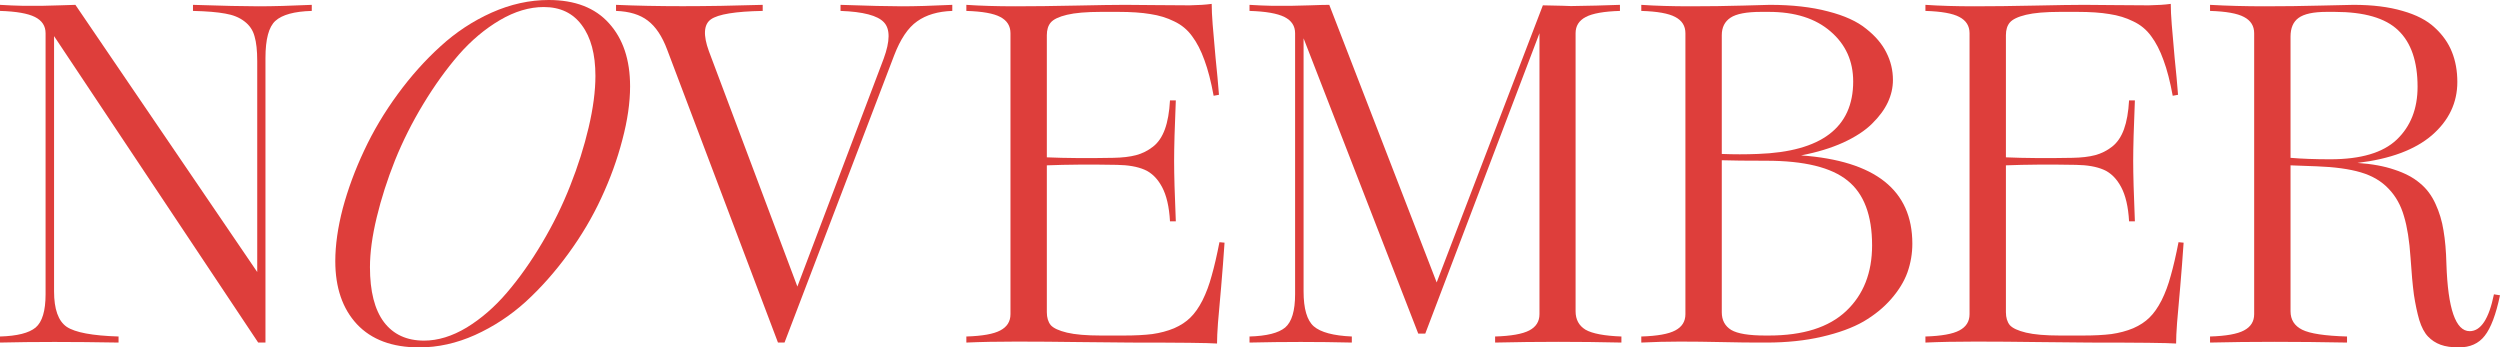 <?xml version="1.0" encoding="UTF-8"?> <svg xmlns="http://www.w3.org/2000/svg" viewBox="0 0 604.219 83.965" fill="none"><path d="M0 81.328C4.141 81.211 7.012 80.488 8.613 79.16C10.215 77.793 11.016 75.117 11.016 71.133V8.027C11.016 6.27 10.156 4.961 8.437 4.102C6.719 3.242 3.906 2.754 0 2.637V1.172C1.875 1.289 3.75 1.367 5.625 1.406C7.539 1.406 9.023 1.406 10.078 1.406C11.133 1.367 12.598 1.328 14.473 1.289C16.348 1.211 17.598 1.172 18.223 1.172L62.168 65.742V14.766C62.168 12.227 61.953 10.234 61.523 8.789C61.133 7.305 60.312 6.094 59.062 5.156C57.852 4.219 56.309 3.594 54.434 3.281C52.559 2.93 49.961 2.715 46.641 2.637V1.172C53.789 1.406 59.062 1.523 62.461 1.523C65.898 1.523 70.195 1.406 75.352 1.172V2.637C71.133 2.754 68.203 3.555 66.563 5.039C64.961 6.484 64.16 9.473 64.16 14.004V82.793H62.402L13.066 8.73V70.43C13.066 74.727 14.082 77.578 16.113 78.984C18.145 80.352 22.324 81.133 28.652 81.328V82.793C17.559 82.598 8.008 82.598 0 82.793V81.328Z" fill="#DE3E3B"></path><path d="M101.309 83.965C94.785 83.965 89.766 82.09 86.25 78.34C82.773 74.59 81.035 69.512 81.035 63.105C81.035 59.238 81.641 54.98 82.851 50.332C84.102 45.684 85.82 41.035 88.008 36.387C90.195 31.699 92.891 27.168 96.094 22.793C99.297 18.418 102.754 14.551 106.465 11.191C110.176 7.793 114.297 5.078 118.828 3.047C123.398 1.016 127.988 0 132.598 0C138.965 0 143.828 1.875 147.187 5.625C150.586 9.375 152.285 14.453 152.285 20.859C152.285 24.805 151.66 29.121 150.41 33.809C149.199 38.496 147.5 43.184 145.312 47.871C143.164 52.52 140.488 57.031 137.285 61.406C134.121 65.742 130.703 69.59 127.031 72.949C123.359 76.27 119.277 78.945 114.785 80.977C110.332 82.969 105.84 83.965 101.309 83.965ZM89.414 64.57C89.414 70.43 90.547 74.863 92.812 77.871C95.078 80.84 98.301 82.324 102.48 82.324C105.84 82.324 109.277 81.27 112.793 79.16C116.308 77.012 119.551 74.199 122.519 70.723C125.527 67.207 128.359 63.203 131.016 58.711C133.711 54.18 135.976 49.57 137.813 44.883C139.688 40.156 141.172 35.469 142.266 30.82C143.359 26.172 143.906 22.012 143.906 18.34C143.906 13.105 142.813 9.023 140.625 6.094C138.477 3.164 135.41 1.699 131.426 1.699C127.949 1.699 124.414 2.754 120.82 4.863C117.227 6.973 113.906 9.766 110.859 13.242C107.852 16.719 105 20.684 102.305 25.137C99.609 29.59 97.324 34.141 95.449 38.789C93.613 43.399 92.148 47.969 91.055 52.5C89.961 57.031 89.414 61.055 89.414 64.57Z" fill="#DE3E3B"></path><path d="M161.25 12.012C160.039 8.77 158.477 6.426 156.562 4.98C154.687 3.535 152.129 2.754 148.887 2.637V1.172C158.535 1.602 170.351 1.602 184.336 1.172V2.637C177.734 2.754 173.555 3.437 171.797 4.688C170.078 5.937 169.922 8.496 171.328 12.363L192.715 69.258L213.574 14.18C215.137 9.922 215.156 6.992 213.633 5.391C212.109 3.75 208.613 2.832 203.144 2.637V1.172C209.863 1.406 214.805 1.523 217.969 1.523C221.172 1.523 225.234 1.406 230.156 1.172V2.637C226.68 2.754 223.848 3.594 221.66 5.156C219.473 6.68 217.617 9.434 216.094 13.418L189.609 82.793H188.027L161.25 12.012Z" fill="#DE3E3B"></path><path d="M294.14 83.027C292.11 82.871 285.155 82.793 273.281 82.793C270.821 82.793 266.759 82.754 261.094 82.676C255.469 82.598 250.332 82.558 245.684 82.558C241.035 82.558 236.992 82.637 233.555 82.793V81.328C237.422 81.211 240.156 80.723 241.758 79.863C243.398 79.004 244.219 77.695 244.219 75.938V8.027C244.219 6.27 243.398 4.961 241.758 4.102C240.156 3.242 237.422 2.754 233.555 2.637V1.172C236.992 1.406 240.918 1.523 245.332 1.523C249.746 1.523 254.649 1.465 260.039 1.348C265.469 1.23 269.434 1.172 271.933 1.172C272.988 1.172 275.293 1.191 278.848 1.23C282.44 1.27 285.333 1.289 287.52 1.289C289.708 1.25 291.485 1.133 292.852 0.937C292.852 2.266 292.93 3.926 293.085 5.918C293.242 7.91 293.477 10.605 293.79 14.004C294.14 17.363 294.415 20.332 294.61 22.91L293.32 23.145C292.695 19.707 291.952 16.836 291.095 14.531C290.272 12.227 289.278 10.293 288.105 8.73C286.973 7.168 285.528 5.977 283.77 5.156C282.05 4.297 280.136 3.711 278.028 3.398C275.958 3.047 273.378 2.871 270.294 2.871H266.074C262.559 2.871 259.824 3.105 257.872 3.574C255.917 4.043 254.609 4.668 253.944 5.449C253.319 6.191 253.007 7.207 253.007 8.496V38.027C257.657 38.223 263.009 38.262 269.064 38.145C271.251 38.106 273.086 37.891 274.571 37.5C276.056 37.109 277.421 36.426 278.673 35.449C279.923 34.473 280.878 33.066 281.543 31.23C282.208 29.394 282.618 27.07 282.773 24.258H284.18C283.905 30.742 283.77 35.625 283.77 38.906C283.77 42.148 283.905 47.012 284.18 53.496H282.773C282.578 49.98 281.933 47.207 280.84 45.176C279.746 43.145 278.341 41.758 276.621 41.016C274.903 40.273 272.676 39.883 269.941 39.844C263.536 39.726 257.892 39.766 253.007 39.961V75.469C253.007 76.758 253.319 77.793 253.944 78.574C254.609 79.316 255.917 79.922 257.872 80.391C259.824 80.859 262.559 81.094 266.074 81.094H271.581C274.316 81.094 276.621 80.977 278.496 80.742C280.41 80.469 282.168 80 283.77 79.336C285.37 78.633 286.68 77.773 287.695 76.758C288.75 75.742 289.728 74.355 290.625 72.598C291.522 70.801 292.265 68.809 292.852 66.621C293.477 64.434 294.102 61.738 294.727 58.535L295.957 58.652C295.722 62.129 295.45 65.684 295.137 69.316C294.825 72.949 294.57 75.84 294.375 77.988C294.22 80.098 294.14 81.777 294.14 83.027Z" fill="#DE3E3B"></path><path d="M301.992 81.328C306.132 81.211 309.004 80.488 310.606 79.16C312.206 77.793 313.009 75.117 313.009 71.133V8.027C313.009 6.27 312.149 4.961 310.429 4.102C308.712 3.242 305.899 2.754 301.992 2.637V1.172C303.829 1.289 305.664 1.367 307.499 1.406C309.337 1.406 310.821 1.406 311.954 1.406C313.086 1.367 314.649 1.328 316.641 1.289C318.671 1.211 320.216 1.172 321.268 1.172L347.227 68.262L372.891 1.289C376.876 1.367 379.14 1.426 379.688 1.465C380.273 1.465 382.325 1.426 385.84 1.348C389.355 1.23 391.25 1.172 391.522 1.172V2.637C387.657 2.754 384.903 3.242 383.263 4.102C381.62 4.961 380.8 6.27 380.8 8.027V75.234C380.8 77.227 381.603 78.711 383.203 79.687C384.843 80.625 387.735 81.172 391.875 81.328V82.793C381.68 82.558 371.503 82.558 361.349 82.793V81.328C365.214 81.211 367.968 80.723 369.608 79.863C371.251 79.004 372.071 77.695 372.071 75.938V8.027L344.472 80.625H342.772L315.059 9.258V70.43C315.059 74.609 315.879 77.422 317.519 78.867C319.198 80.313 322.266 81.133 326.718 81.328V82.793C318.476 82.598 310.234 82.598 301.992 82.793V81.328Z" fill="#DE3E3B"></path><path d="M396.679 81.328C400.547 81.211 403.282 80.723 404.884 79.863C406.524 79.004 407.344 77.695 407.344 75.938V8.027C407.344 6.27 406.524 4.961 404.884 4.102C403.282 3.242 400.547 2.754 396.679 2.637V1.172C400.117 1.406 404.062 1.523 408.516 1.523C413.009 1.523 417.266 1.465 421.288 1.348C425.313 1.23 427.46 1.172 427.735 1.172C433.125 1.172 437.812 1.699 441.797 2.754C445.782 3.77 448.867 5.176 451.054 6.973C453.282 8.73 454.901 10.645 455.919 12.715C456.974 14.785 457.499 16.992 457.499 19.336C457.499 21.172 457.089 22.969 456.269 24.727C455.449 26.484 454.179 28.203 452.462 29.883C450.782 31.563 448.457 33.086 445.489 34.453C442.56 35.781 439.16 36.816 435.292 37.559C453.222 38.848 462.189 45.957 462.189 58.887C462.189 61.27 461.796 63.574 461.016 65.801C460.234 67.988 458.926 70.137 457.089 72.246C455.294 74.316 453.067 76.133 450.409 77.695C447.754 79.219 444.395 80.449 440.332 81.387C436.307 82.324 431.835 82.793 426.913 82.793H424.628C422.558 82.793 419.706 82.754 416.073 82.676C412.481 82.598 409.121 82.558 405.997 82.558C402.909 82.558 399.804 82.637 396.679 82.793V81.328ZM416.133 75.469C416.133 77.383 416.893 78.809 418.418 79.746C419.941 80.645 422.696 81.094 426.68 81.094H427.5C435.782 81.094 442.012 79.121 446.192 75.176C450.372 71.231 452.462 65.938 452.462 59.297C452.462 52.031 450.489 46.816 446.542 43.652C442.597 40.449 436.055 38.848 426.913 38.848C422.108 38.848 418.516 38.808 416.133 38.73V75.469ZM416.133 37.207C419.023 37.324 421.933 37.324 424.863 37.207C440.215 36.66 447.892 30.82 447.892 19.688C447.892 14.766 446.074 10.742 442.442 7.617C438.81 4.453 433.828 2.871 427.5 2.871H425.625C422.108 2.871 419.648 3.34 418.243 4.277C416.836 5.215 416.133 6.621 416.133 8.496V37.207Z" fill="#DE3E3B"></path><path d="M525.938 83.027C523.905 82.871 516.953 82.793 505.079 82.793C502.617 82.793 498.554 82.754 492.89 82.676C487.265 82.598 482.13 82.558 477.48 82.558C472.833 82.558 468.788 82.637 465.351 82.793V81.328C469.218 81.211 471.953 80.723 473.556 79.863C475.195 79.004 476.015 77.695 476.015 75.938V8.027C476.015 6.27 475.195 4.961 473.556 4.102C471.953 3.242 469.218 2.754 465.351 2.637V1.172C468.788 1.406 472.716 1.523 477.128 1.523C481.543 1.523 486.445 1.465 491.837 1.348C497.267 1.23 501.232 1.172 503.731 1.172C504.786 1.172 507.089 1.191 510.644 1.23C514.238 1.27 517.128 1.289 519.316 1.289C521.503 1.25 523.28 1.133 524.648 0.937C524.648 2.266 524.725 3.926 524.883 5.918C525.038 7.91 525.273 10.605 525.585 14.004C525.938 17.363 526.21 20.332 526.405 22.91L525.118 23.145C524.493 19.707 523.75 16.836 522.89 14.531C522.07 12.227 521.073 10.293 519.903 8.73C518.771 7.168 517.323 5.977 515.566 5.156C513.848 4.297 511.934 3.711 509.824 3.398C507.754 3.047 505.176 2.871 502.089 2.871H497.872C494.354 2.871 491.622 3.105 489.667 3.574C487.715 4.043 486.407 4.668 485.742 5.449C485.117 6.191 484.805 7.207 484.805 8.496V38.027C489.452 38.223 494.804 38.262 500.859 38.145C503.046 38.106 504.884 37.891 506.366 37.5C507.851 37.109 509.219 36.426 510.469 35.449C511.719 34.473 512.676 33.066 513.341 31.23C514.003 29.394 514.413 27.07 514.571 24.258H515.976C515.703 30.742 515.566 35.625 515.566 38.906C515.566 42.148 515.703 47.012 515.976 53.496H514.571C514.376 49.98 513.731 47.207 512.636 45.176C511.544 43.145 510.136 41.758 508.419 41.016C506.699 40.273 504.471 39.883 501.739 39.844C495.332 39.726 489.687 39.766 484.805 39.961V75.469C484.805 76.758 485.117 77.793 485.742 78.574C486.407 79.316 487.715 79.922 489.667 80.391C491.622 80.859 494.354 81.094 497.872 81.094H503.379C506.114 81.094 508.419 80.977 510.294 80.742C512.206 80.469 513.966 80 515.566 79.336C517.168 78.633 518.476 77.773 519.493 76.758C520.548 75.742 521.523 74.355 522.423 72.598C523.32 70.801 524.063 68.809 524.648 66.621C525.273 64.434 525.898 61.738 526.523 58.535L527.753 58.652C527.52 62.129 527.245 65.684 526.933 69.316C526.62 72.949 526.368 75.84 526.173 77.988C526.015 80.098 525.938 81.777 525.938 83.027Z" fill="#DE3E3B"></path><path d="M594.257 83.965C592.499 83.965 591.034 83.75 589.864 83.32C588.692 82.891 587.675 82.226 586.817 81.328C585.957 80.43 585.255 79.102 584.707 77.344C584.2 75.586 583.77 73.555 583.417 71.25C583.105 68.906 582.832 65.918 582.597 62.285C582.325 58.183 581.797 54.844 581.015 52.266C580.272 49.648 579.043 47.441 577.325 45.645C575.605 43.808 573.36 42.481 570.585 41.66C567.813 40.84 564.258 40.352 559.921 40.195C559.179 40.156 558.106 40.117 556.699 40.078C555.294 40.039 554.259 40 553.594 39.961V75.234C553.594 77.266 554.531 78.75 556.406 79.687C558.281 80.625 561.893 81.172 567.246 81.328V82.793C554.941 82.558 543.907 82.558 534.14 82.793V81.328C538.007 81.211 540.742 80.723 542.344 79.863C543.984 79.004 544.804 77.695 544.804 75.938V8.027C544.804 6.27 543.984 4.961 542.344 4.102C540.742 3.242 538.007 2.754 534.14 2.637V1.172C538.282 1.406 542.677 1.523 547.324 1.523C552.011 1.523 556.544 1.465 560.918 1.348C565.293 1.23 567.931 1.172 568.828 1.172C573.398 1.172 577.343 1.66 580.665 2.637C583.985 3.574 586.582 4.922 588.457 6.68C590.372 8.437 591.757 10.41 592.617 12.598C593.477 14.746 593.907 17.148 593.907 19.805C593.907 24.844 591.854 29.141 587.755 32.695C583.652 36.211 577.655 38.438 569.766 39.375C573.243 39.609 576.23 40.156 578.73 41.016C581.23 41.836 583.262 42.91 584.825 44.238C586.425 45.527 587.695 47.207 588.632 49.277C589.57 51.309 590.214 53.457 590.567 55.723C590.957 57.988 591.192 60.684 591.269 63.809C591.622 74.629 593.497 80.039 596.894 80.039C599.589 80.039 601.544 77.07 602.754 71.133L604.219 71.367C603.241 76.016 602.011 79.277 600.526 81.152C599.082 83.027 596.992 83.965 594.257 83.965ZM553.594 38.145C556.329 38.379 559.531 38.496 563.203 38.496C570.585 38.496 575.938 36.914 579.258 33.75C582.617 30.547 584.297 26.289 584.297 20.977C584.297 14.844 582.735 10.293 579.61 7.324C576.523 4.355 571.405 2.871 564.258 2.871H562.323C559.121 2.871 556.856 3.359 555.526 4.336C554.239 5.273 553.594 6.777 553.594 8.848V38.145Z" fill="#DE3E3B"></path></svg> 